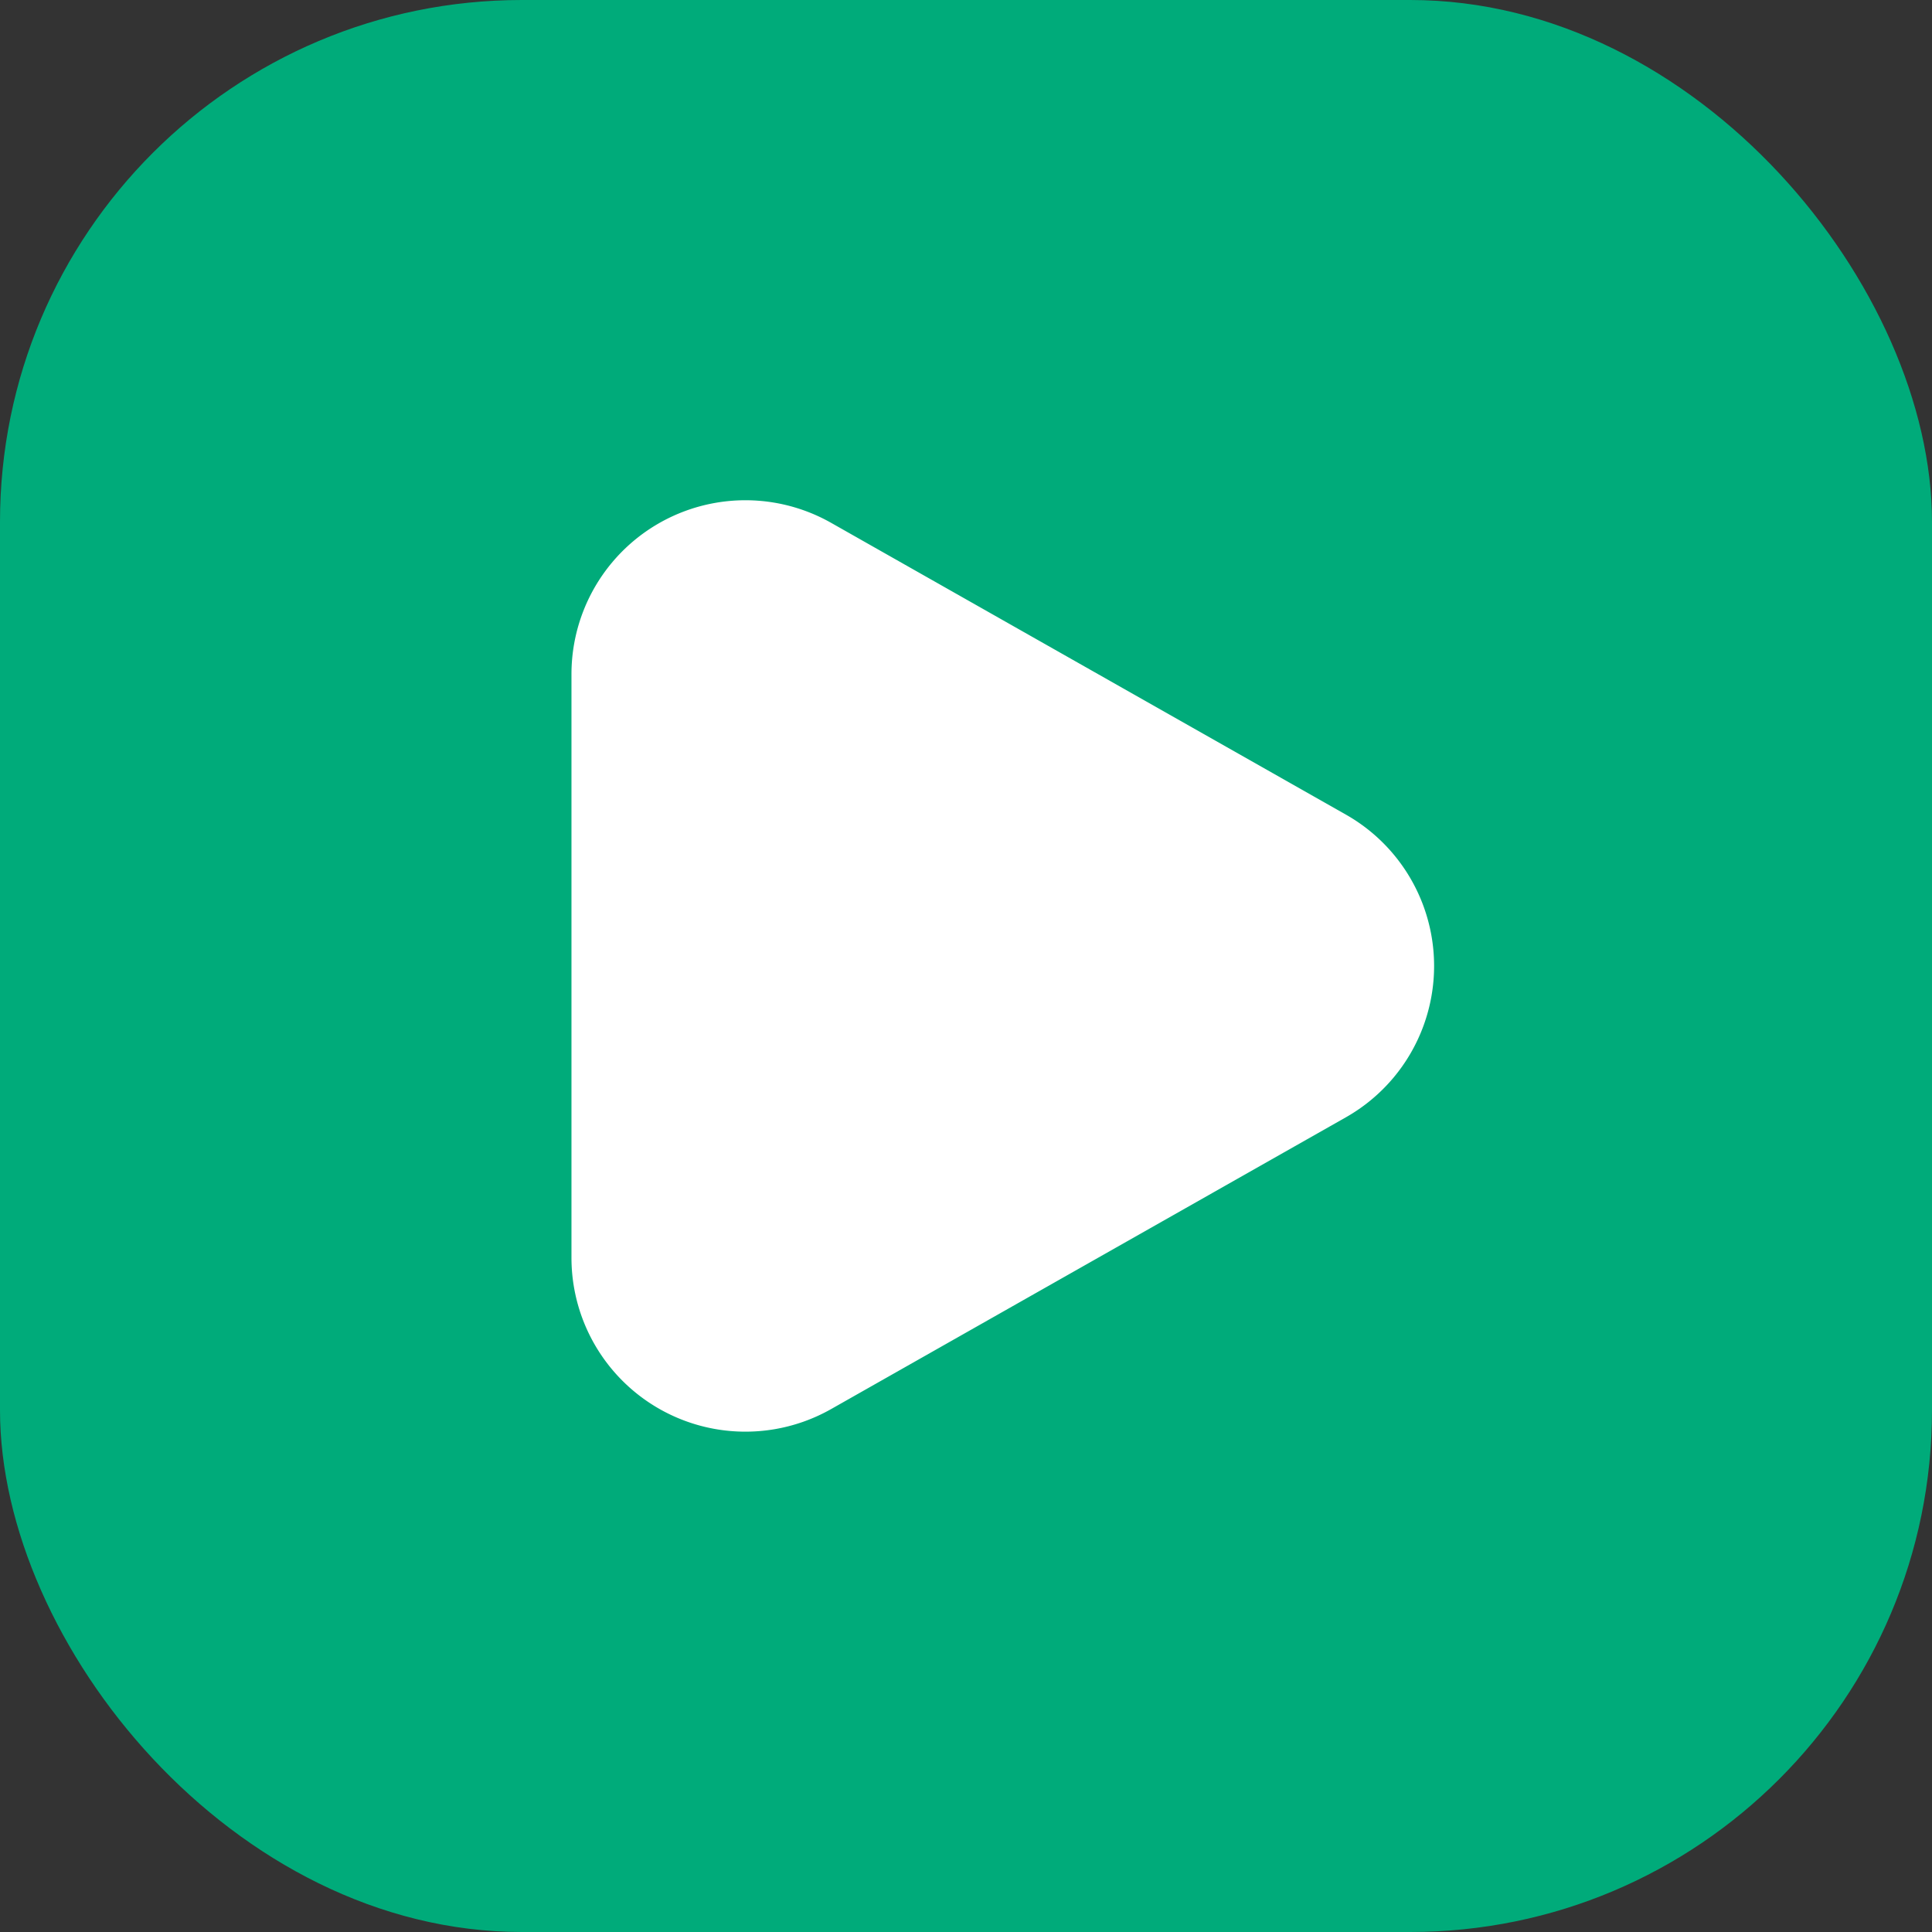 <svg xmlns="http://www.w3.org/2000/svg" width="22.215" height="22.215" viewBox="0 0 22.215 22.215">
  <rect x="0" y="0" width="22.215" height="22.215" fill="#333333" stroke="none"/>
  <g id="videoIcon" transform="translate(-217 -461.652)">
    <g id="Photo" transform="translate(217 461.652)">
      <rect id="base" width="22.215" height="22.215" rx="6" fill="#00ab7a"/>
      <path id="Polygon_41" data-name="Polygon 41" d="M5.048,3.069a2,2,0,0,1,3.48,0l3.355,5.919a2,2,0,0,1-1.74,2.986H3.433a2,2,0,0,1-1.74-2.986Z" transform="translate(18.545 4.319) rotate(90)" fill="#fff"/>
    </g>
  </g>
</svg>
